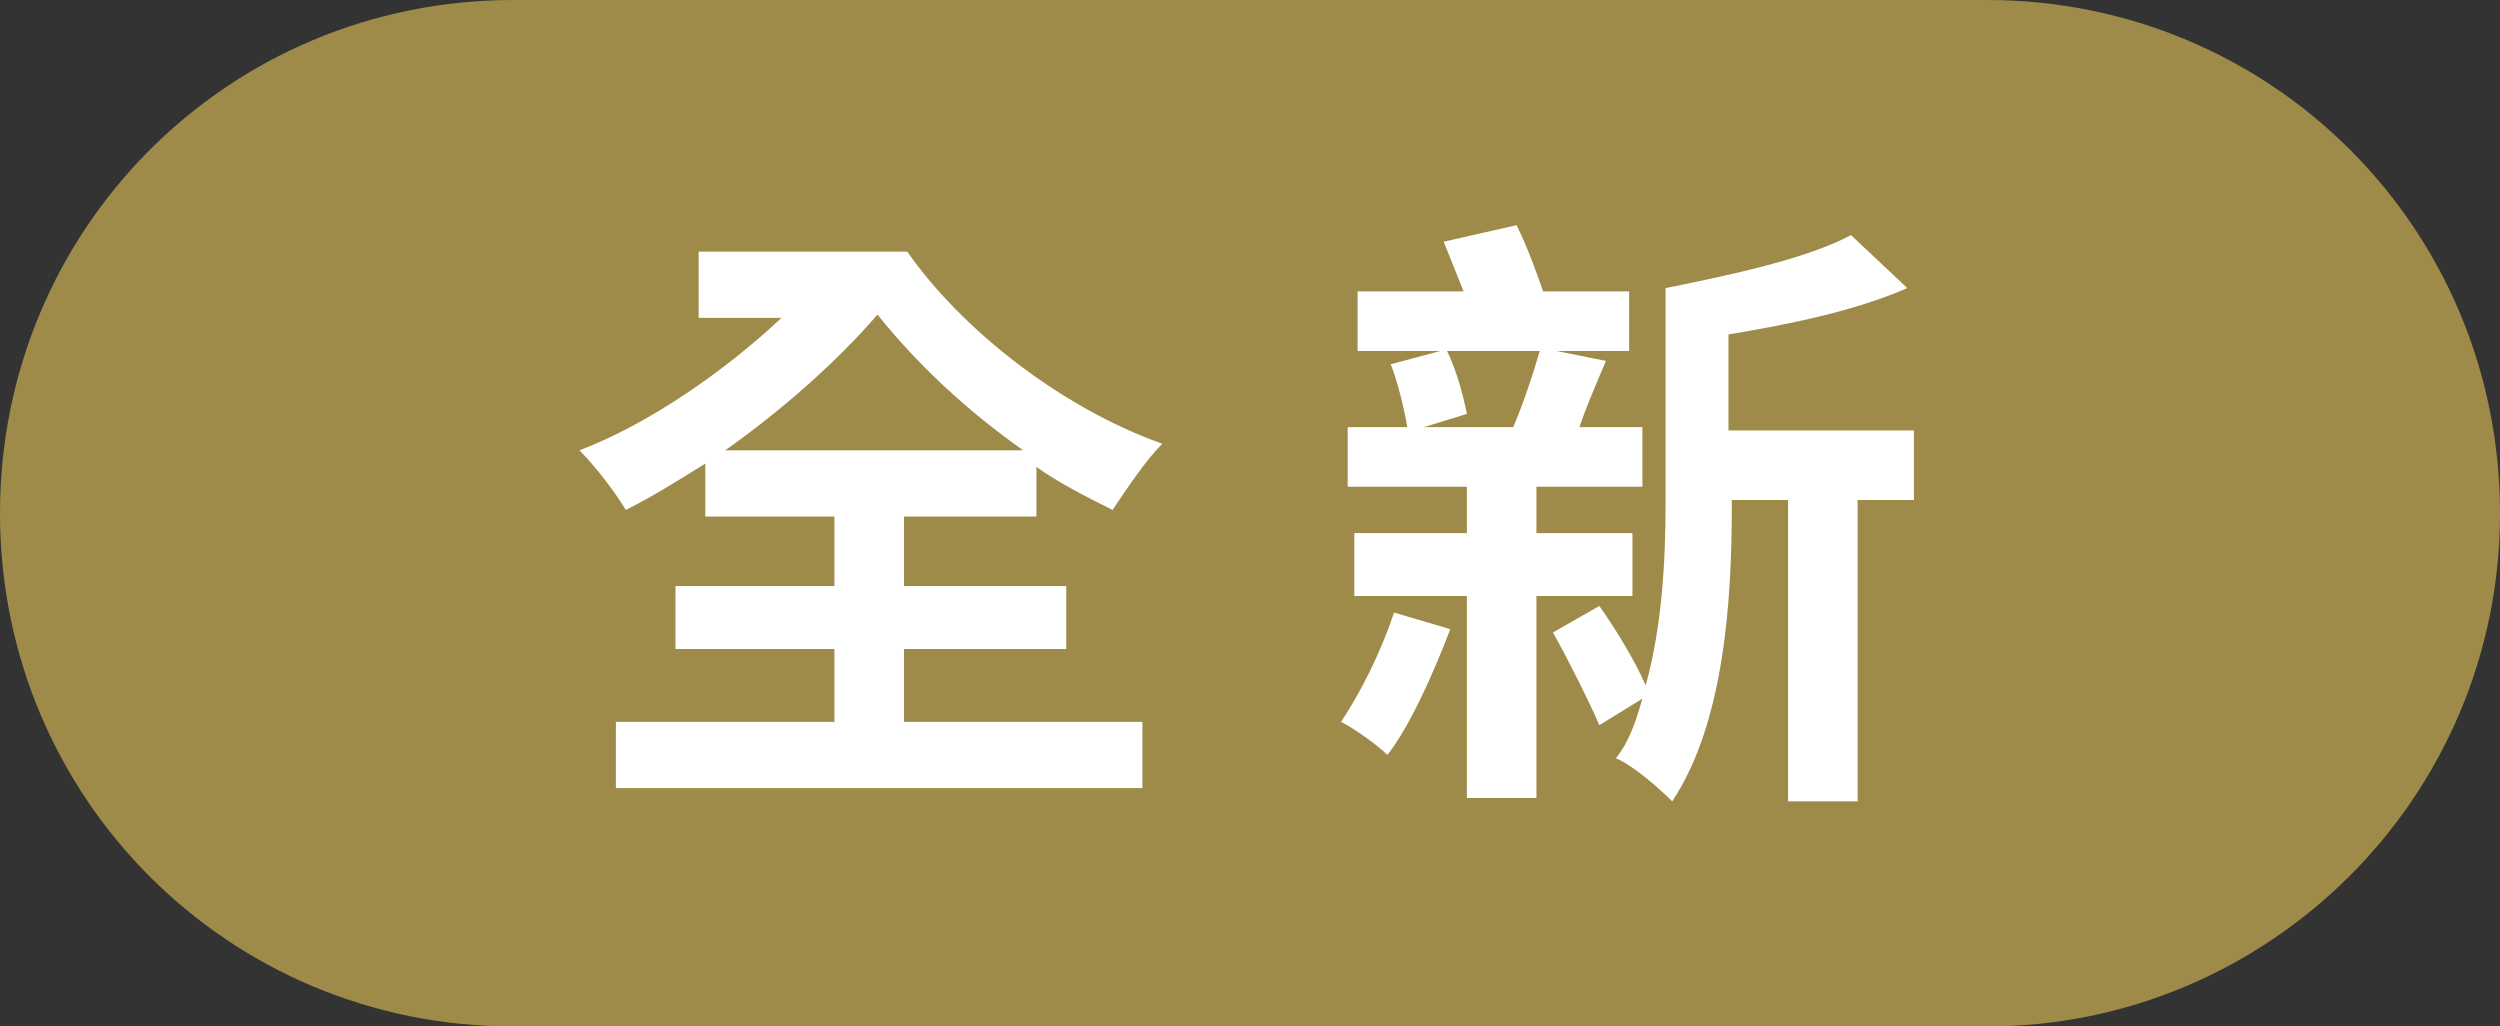 <?xml version="1.0" encoding="utf-8"?>
<!-- Generator: Adobe Illustrator 27.0.1, SVG Export Plug-In . SVG Version: 6.00 Build 0)  -->
<svg version="1.1" id="圖層_1" xmlns="http://www.w3.org/2000/svg" xmlns:xlink="http://www.w3.org/1999/xlink" x="0px" y="0px"
	 viewBox="0 0 75.5 31" style="enable-background:new 0 0 75.5 31;" xml:space="preserve" width="75.5" height="31">
<rect x="0" y="0" width="75.5" height="31" fill="#333333" stroke="none"/>
<style type="text/css">
	.st0{fill:#9F8B49;}
	.st1{fill:#FFFFFF;}
</style>
<path class="st0" d="M15.5,0H60c8.6,0,15.5,6.9,15.5,15.5l0,0C75.5,24.1,68.5,31,60,31H15.5C6.9,31,0,24.1,0,15.5l0,0
	C0,6.9,6.9,0,15.5,0z"/>
<g>
	<path class="st1" d="M27.6,21.8h6.9v2H18.6v-2h6.6v-2.2h-4.8v-1.9h4.8v-2.1h-3.9V14c-0.8,0.5-1.6,1-2.4,1.4
		c-0.3-0.5-0.9-1.3-1.4-1.8c2.1-0.8,4.4-2.4,6.1-4h-2.5v-2h6.3c1.6,2.3,4.6,4.7,7.7,5.8c-0.5,0.5-1.1,1.4-1.5,2
		c-0.8-0.4-1.6-0.8-2.3-1.3v1.5h-4v2.1h4.9v1.9h-4.9V21.8z M30.9,13.6c-1.7-1.2-3.2-2.6-4.4-4.1c-1.2,1.4-2.9,2.9-4.6,4.1H30.9z"/>
	<path class="st1" d="M43.8,19c-0.5,1.3-1.2,2.9-1.9,3.8c-0.3-0.3-1-0.8-1.4-1c0.6-0.9,1.2-2.1,1.6-3.3L43.8,19z M46.4,18v6.1h-2.1
		V18h-3.4v-1.9h3.4v-1.4h-3.6v-1.8h1.8c-0.1-0.6-0.3-1.4-0.5-1.9l1.5-0.4H41V8.8h3.2c-0.2-0.5-0.4-1-0.6-1.5l2.2-0.5
		c0.3,0.6,0.6,1.4,0.8,2h2.6v1.8H47l1.5,0.3c-0.3,0.7-0.6,1.4-0.8,2h1.9v1.8h-3.2v1.4h2.9V18H46.4z M43.7,10.6
		c0.3,0.6,0.5,1.4,0.6,1.9L43,12.9h2.7c0.3-0.7,0.6-1.6,0.8-2.3H43.7z M57.8,15.1h-1.7v9.1h-2.1v-9.1h-1.7v0.2
		c0,2.7-0.2,6.5-1.8,8.9c-0.4-0.4-1.2-1.1-1.7-1.3c0.4-0.5,0.6-1.1,0.8-1.8l-1.3,0.8c-0.3-0.7-0.9-1.9-1.4-2.8l1.4-0.8
		c0.5,0.7,1.1,1.7,1.4,2.4c0.5-1.8,0.6-3.8,0.6-5.5V8.7c2-0.4,4.3-0.9,5.6-1.6l1.7,1.6C56,9.4,54,9.8,52.2,10.1V13h5.6V15.1z"/>
</g>
</svg>
